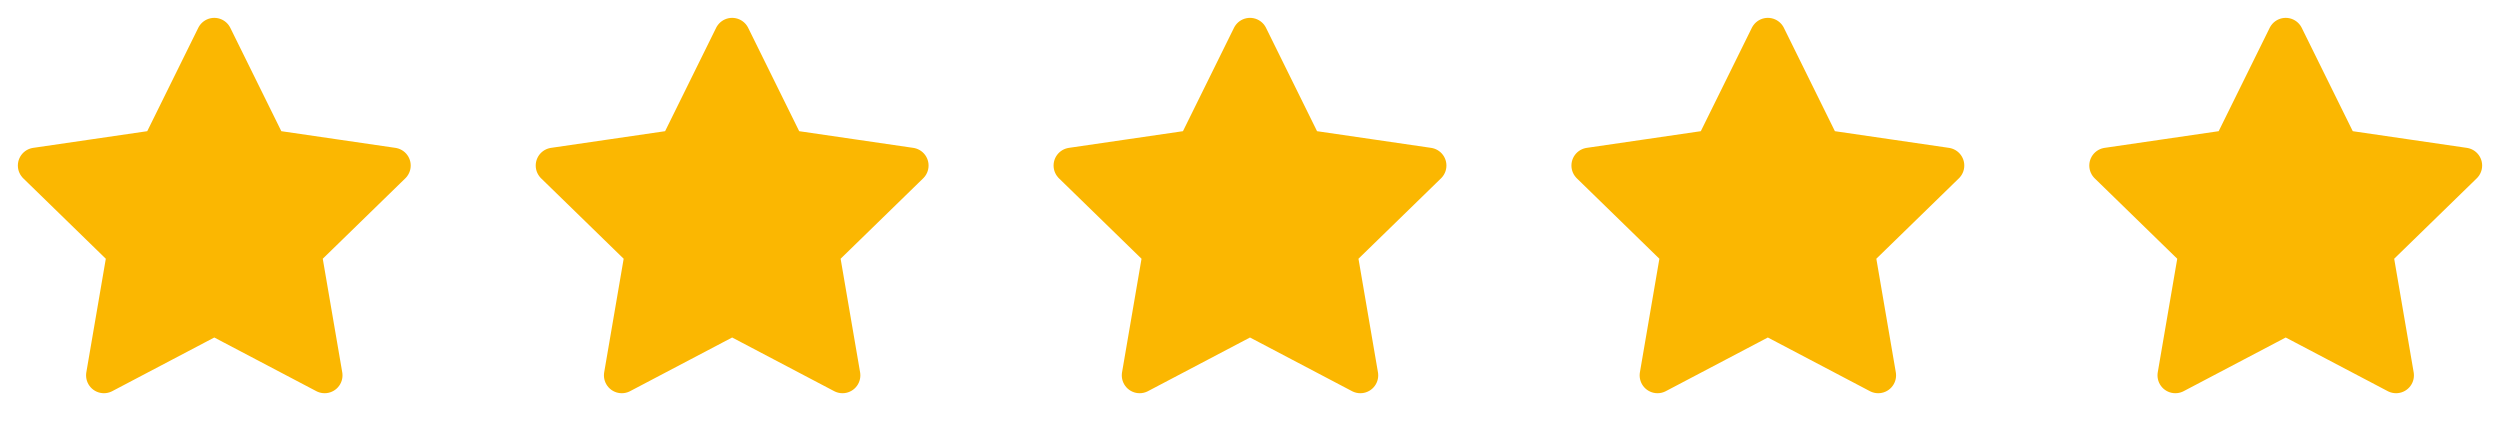 <?xml version="1.0" encoding="UTF-8"?> <svg xmlns="http://www.w3.org/2000/svg" width="140" height="24" viewBox="0 0 140 24" fill="none"><path d="M12 2L15.09 8.26L22 9.27L17 14.14L18.18 21.02L12 17.77L5.82 21.02L7 14.14L2 9.27L8.91 8.26L12 2Z" fill="#FBB701" stroke="#FBB701" stroke-width="2" stroke-linecap="round" stroke-linejoin="round"></path><path d="M41 2L44.09 8.26L51 9.27L46 14.14L47.18 21.02L41 17.77L34.82 21.02L36 14.14L31 9.27L37.91 8.26L41 2Z" fill="#FBB701" stroke="#FBB701" stroke-width="2" stroke-linecap="round" stroke-linejoin="round"></path><path d="M70 2L73.09 8.26L80 9.27L75 14.14L76.18 21.02L70 17.77L63.82 21.02L65 14.14L60 9.27L66.91 8.26L70 2Z" fill="#FBB701" stroke="#FBB701" stroke-width="2" stroke-linecap="round" stroke-linejoin="round"></path><path d="M99 2L102.09 8.26L109 9.27L104 14.14L105.18 21.02L99 17.77L92.82 21.02L94 14.14L89 9.27L95.91 8.26L99 2Z" fill="#FBB701" stroke="#FBB701" stroke-width="2" stroke-linecap="round" stroke-linejoin="round"></path><path d="M128 2L131.09 8.26L138 9.27L133 14.14L134.18 21.02L128 17.77L121.82 21.02L123 14.14L118 9.27L124.91 8.26L128 2Z" fill="#FBB701" stroke="#FBB701" stroke-width="2" stroke-linecap="round" stroke-linejoin="round"></path></svg> 